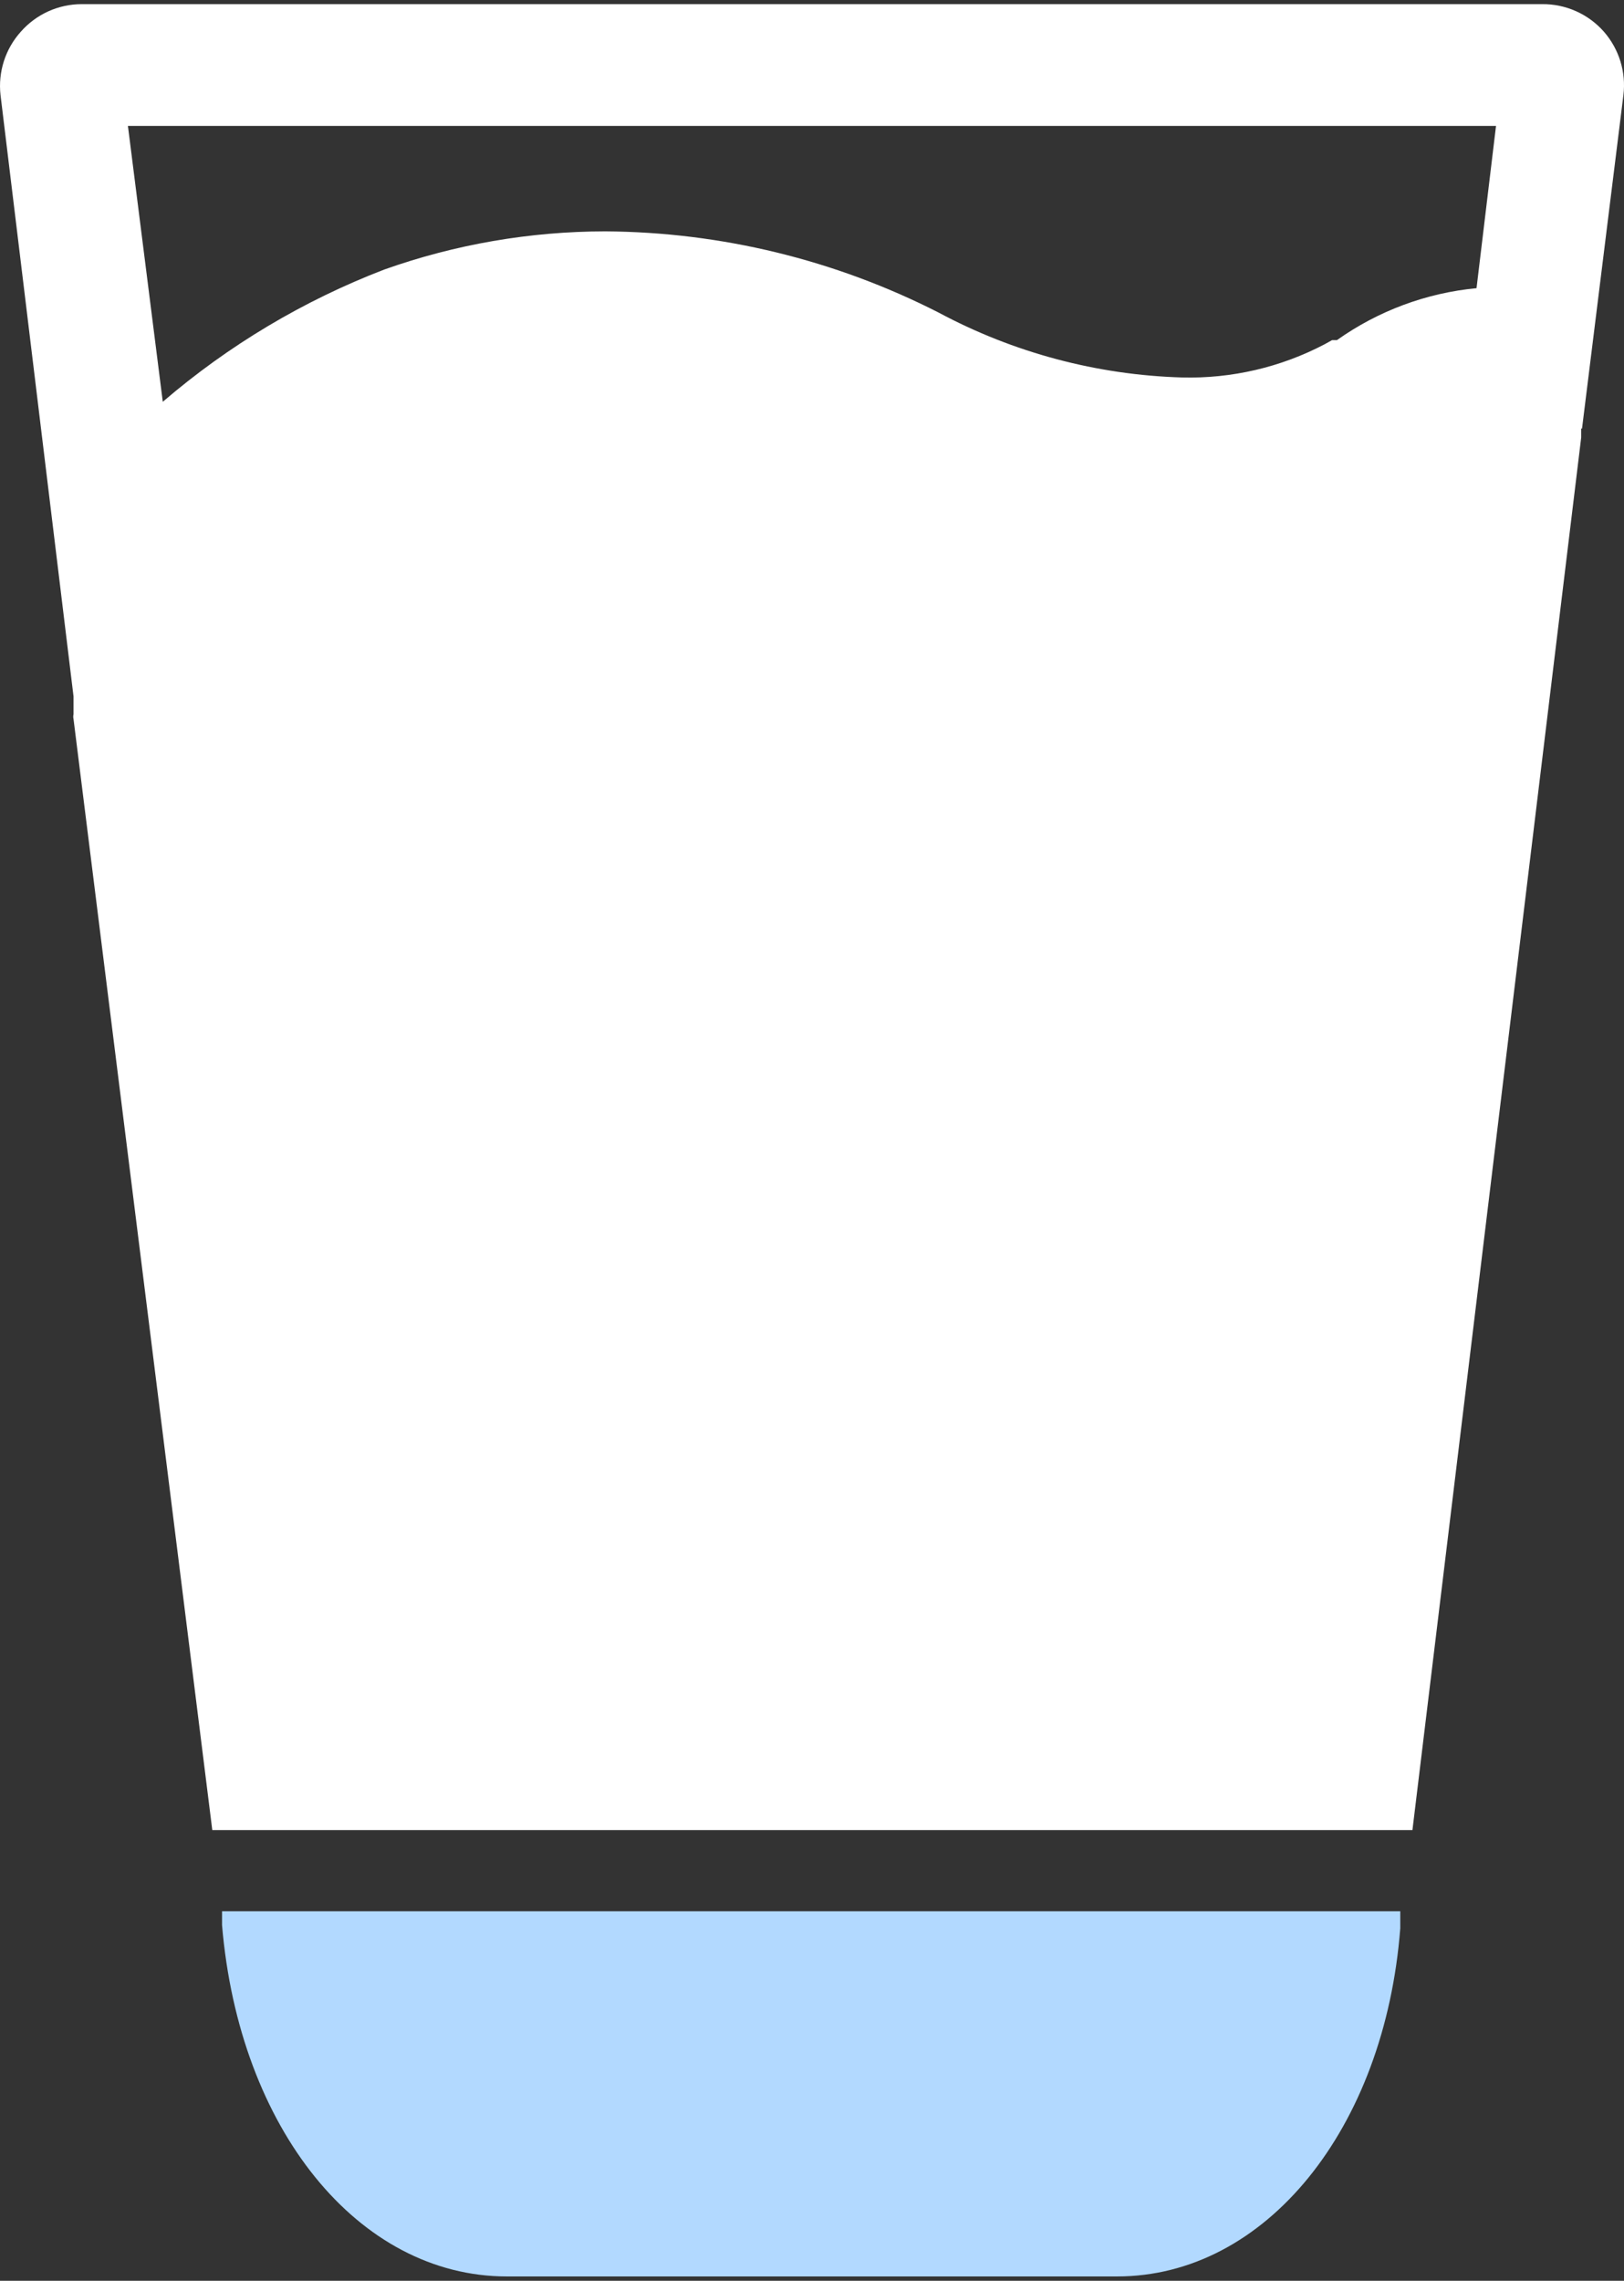<svg width="47" height="66" viewBox="0 0 47 66" fill="none" xmlns="http://www.w3.org/2000/svg">
<rect x="0" y="0" width="47" height="66" fill="#333333" stroke="none"/>
<path d="M6.426 55.307V55.707C6.919 61.601 10.371 65.875 14.669 65.875H32.329C36.626 65.875 40.078 61.601 40.525 55.8V55.307H6.426Z" fill="#B2D9FF"/>
<path d="M45.785 12.402L46.983 2.75C47.023 2.422 46.993 2.09 46.896 1.774C46.799 1.459 46.636 1.167 46.419 0.918C46.196 0.665 45.922 0.462 45.614 0.325C45.306 0.187 44.972 0.117 44.634 0.12H2.363C2.03 0.12 1.7 0.192 1.396 0.329C1.093 0.467 0.822 0.668 0.602 0.918C0.38 1.165 0.213 1.456 0.112 1.771C0.011 2.087 -0.022 2.421 0.015 2.75L2.128 20.152V20.668C2.117 20.715 2.117 20.763 2.128 20.809L6.144 52.959H40.877L45.761 12.66V12.402H45.785ZM43.296 3.643L42.732 8.339C41.277 8.478 39.884 8.996 38.693 9.842H38.552L38.34 9.96C37.068 10.629 35.645 10.96 34.207 10.923C31.745 10.851 29.333 10.207 27.162 9.044C24.172 7.52 20.867 6.715 17.51 6.695C15.334 6.698 13.174 7.071 11.123 7.799C8.782 8.699 6.613 9.993 4.711 11.627L3.702 3.643H43.296Z" fill="#fff"/>
</svg>
